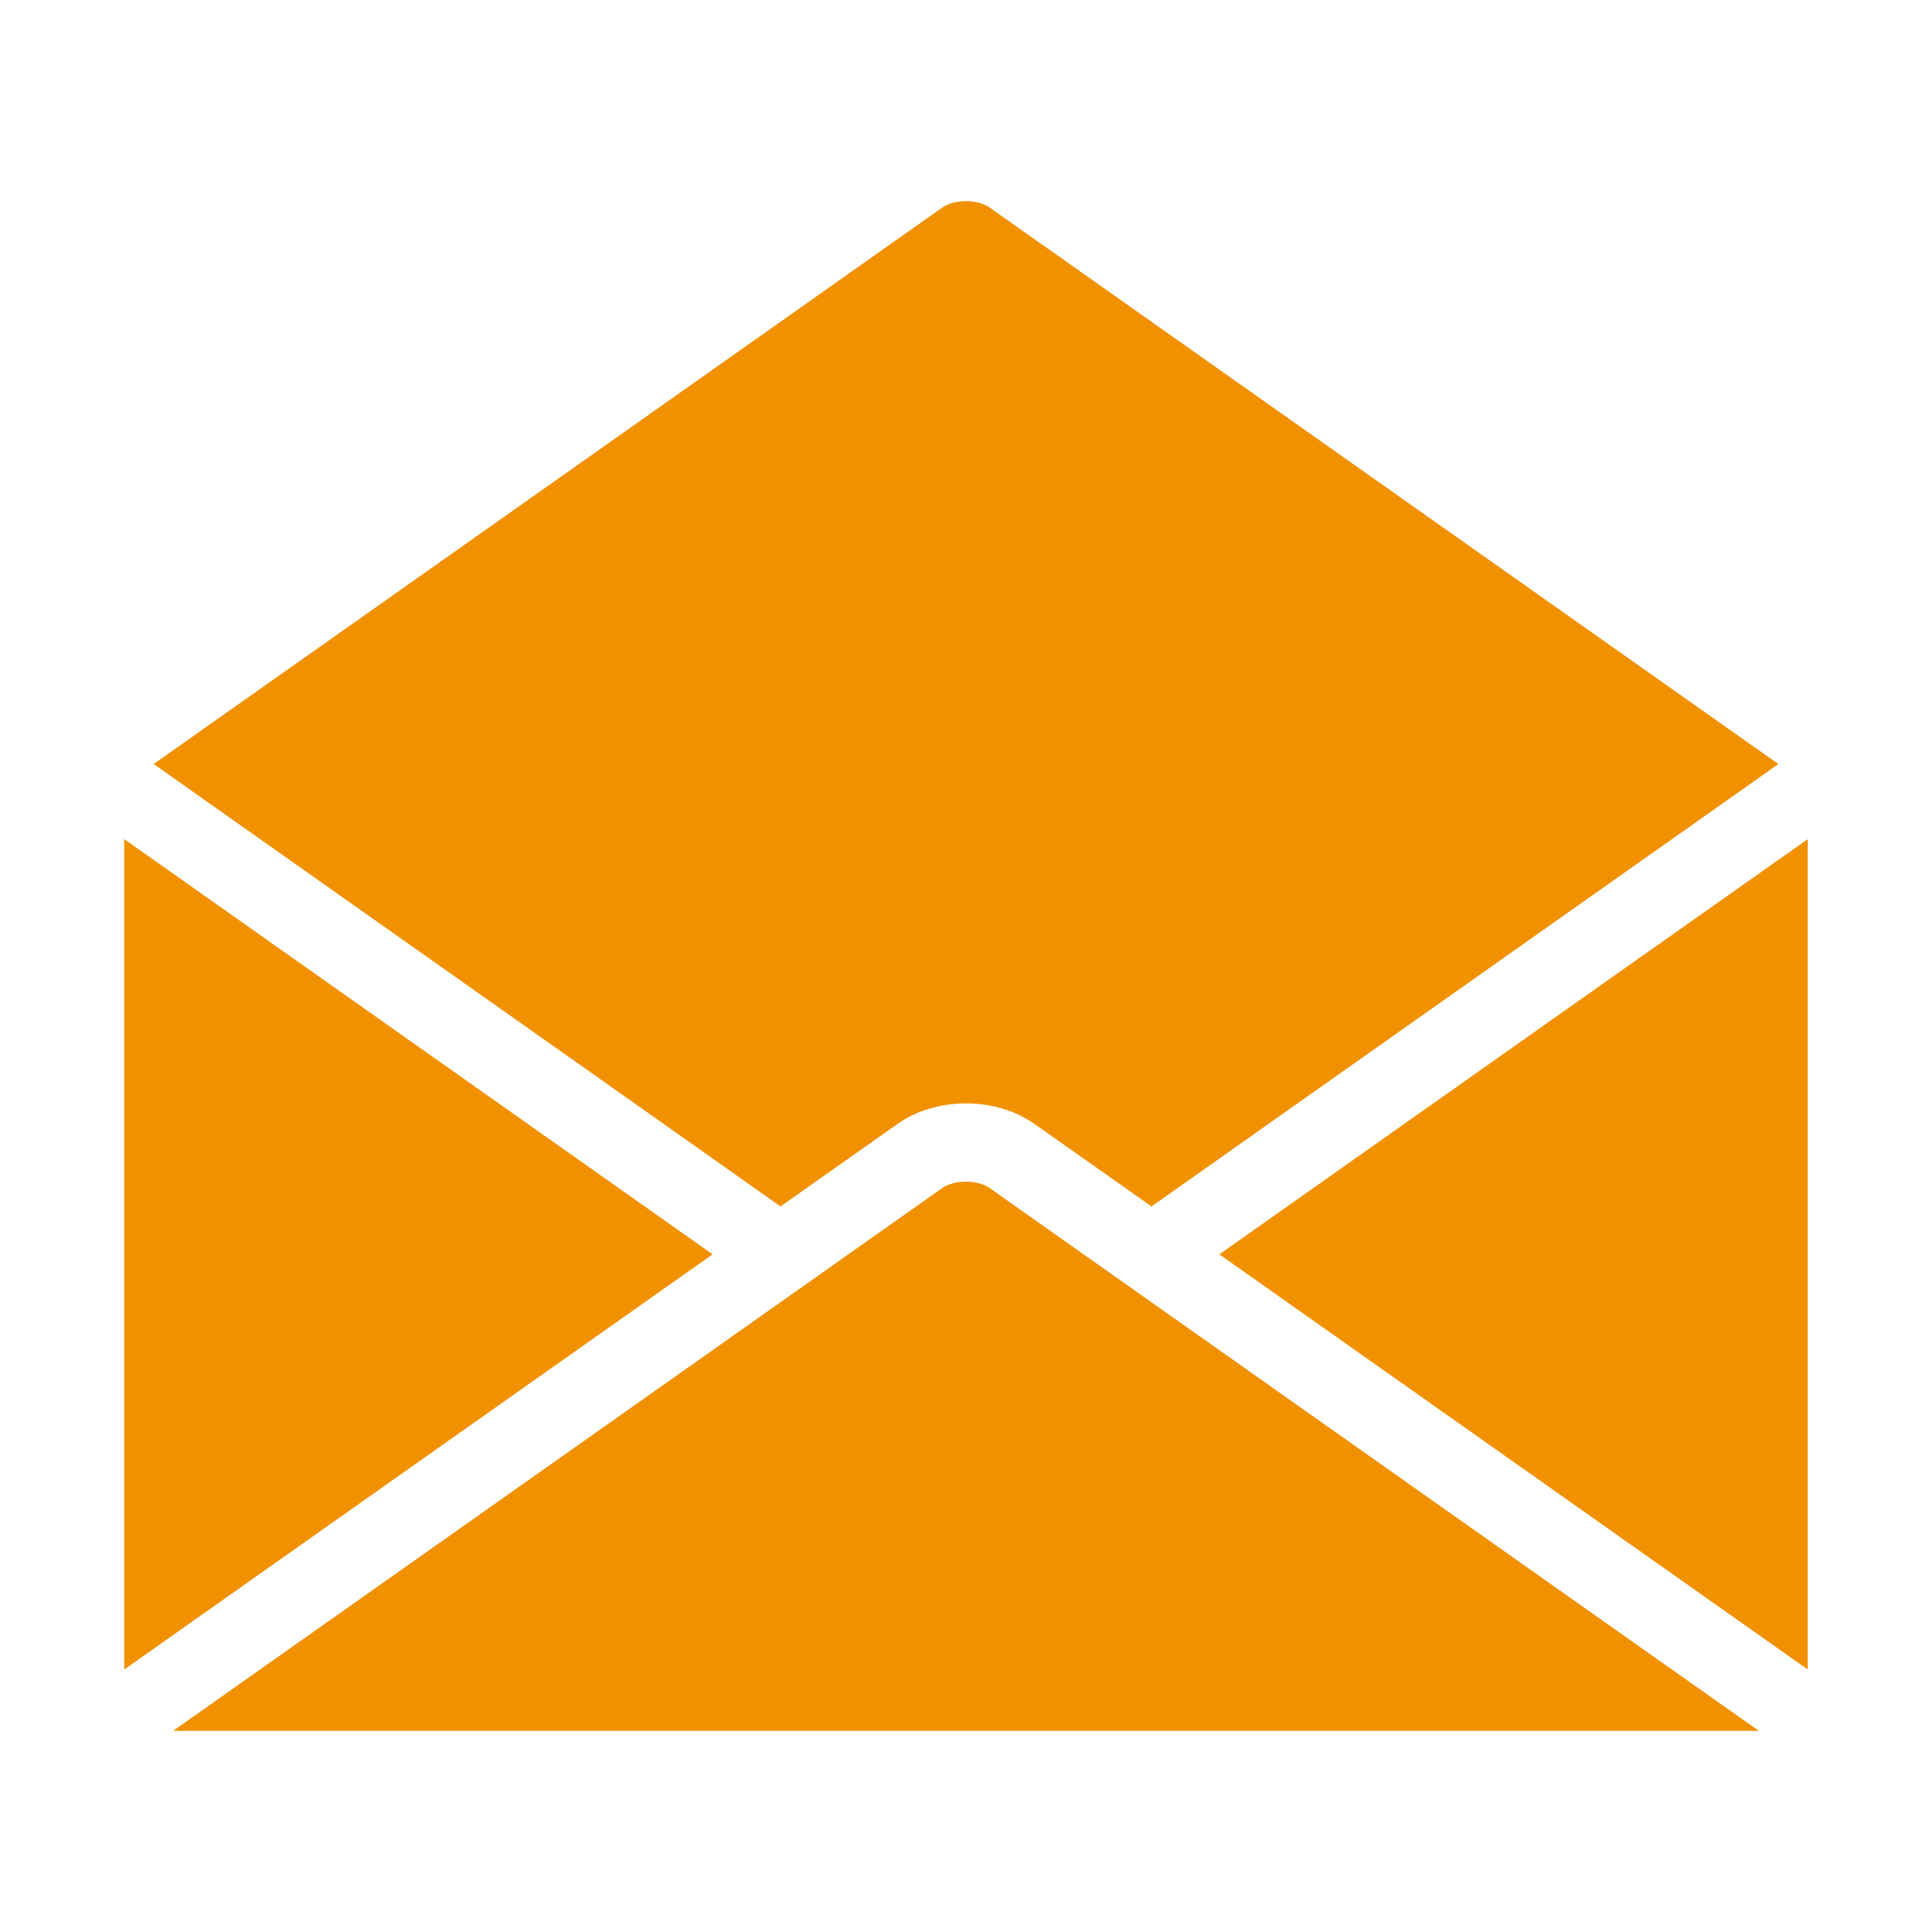 <?xml version="1.0" encoding="utf-8"?>
<!-- Generator: Adobe Illustrator 16.0.0, SVG Export Plug-In . SVG Version: 6.00 Build 0)  -->
<!DOCTYPE svg PUBLIC "-//W3C//DTD SVG 1.1//EN" "http://www.w3.org/Graphics/SVG/1.1/DTD/svg11.dtd">
<svg version="1.1" id="Layer_1" xmlns="http://www.w3.org/2000/svg" xmlns:xlink="http://www.w3.org/1999/xlink" x="0px" y="0px"
	 width="50px" height="50px" viewBox="0 0 50 50" enable-background="new 0 0 50 50" xml:space="preserve">
<g>
	<polygon fill="#F29100" points="46.785,43.207 46.785,21.716 31.557,32.462 	"/>
	<polygon fill="#F29100" points="3.215,21.716 3.215,43.207 18.442,32.462 	"/>
	<path fill="#F29100" d="M29.8,33.702l-1.1-0.776l-0.658-0.464l-0.835-0.59l-0.266-0.187l-1.338-0.945
		c-0.144-0.1-0.369-0.159-0.604-0.159s-0.461,0.06-0.604,0.159l-1.339,0.945l-1.101,0.775L21.3,32.925l-1.1,0.776l-4.507,3.181
		L4.479,44.795H45.52l-5.422-3.825L29.8,33.702z"/>
	<path fill="#F29100" d="M20.2,31.223l1.1-0.777l1.929-1.359c0.484-0.343,1.114-0.531,1.771-0.531s1.286,0.188,1.771,0.531
		l1.929,1.359l1.1,0.777l10.3-7.269l5.924-4.18l-5.924-4.18L28.7,7.55l-1.493-1.054L26.941,6.31l-1.338-0.945
		c-0.144-0.1-0.369-0.16-0.604-0.16s-0.461,0.06-0.604,0.16l-1.34,0.945L21.3,7.55l-5.605,3.956L3.977,19.773l11.718,8.268
		L20.2,31.223z"/>
</g>
</svg>
